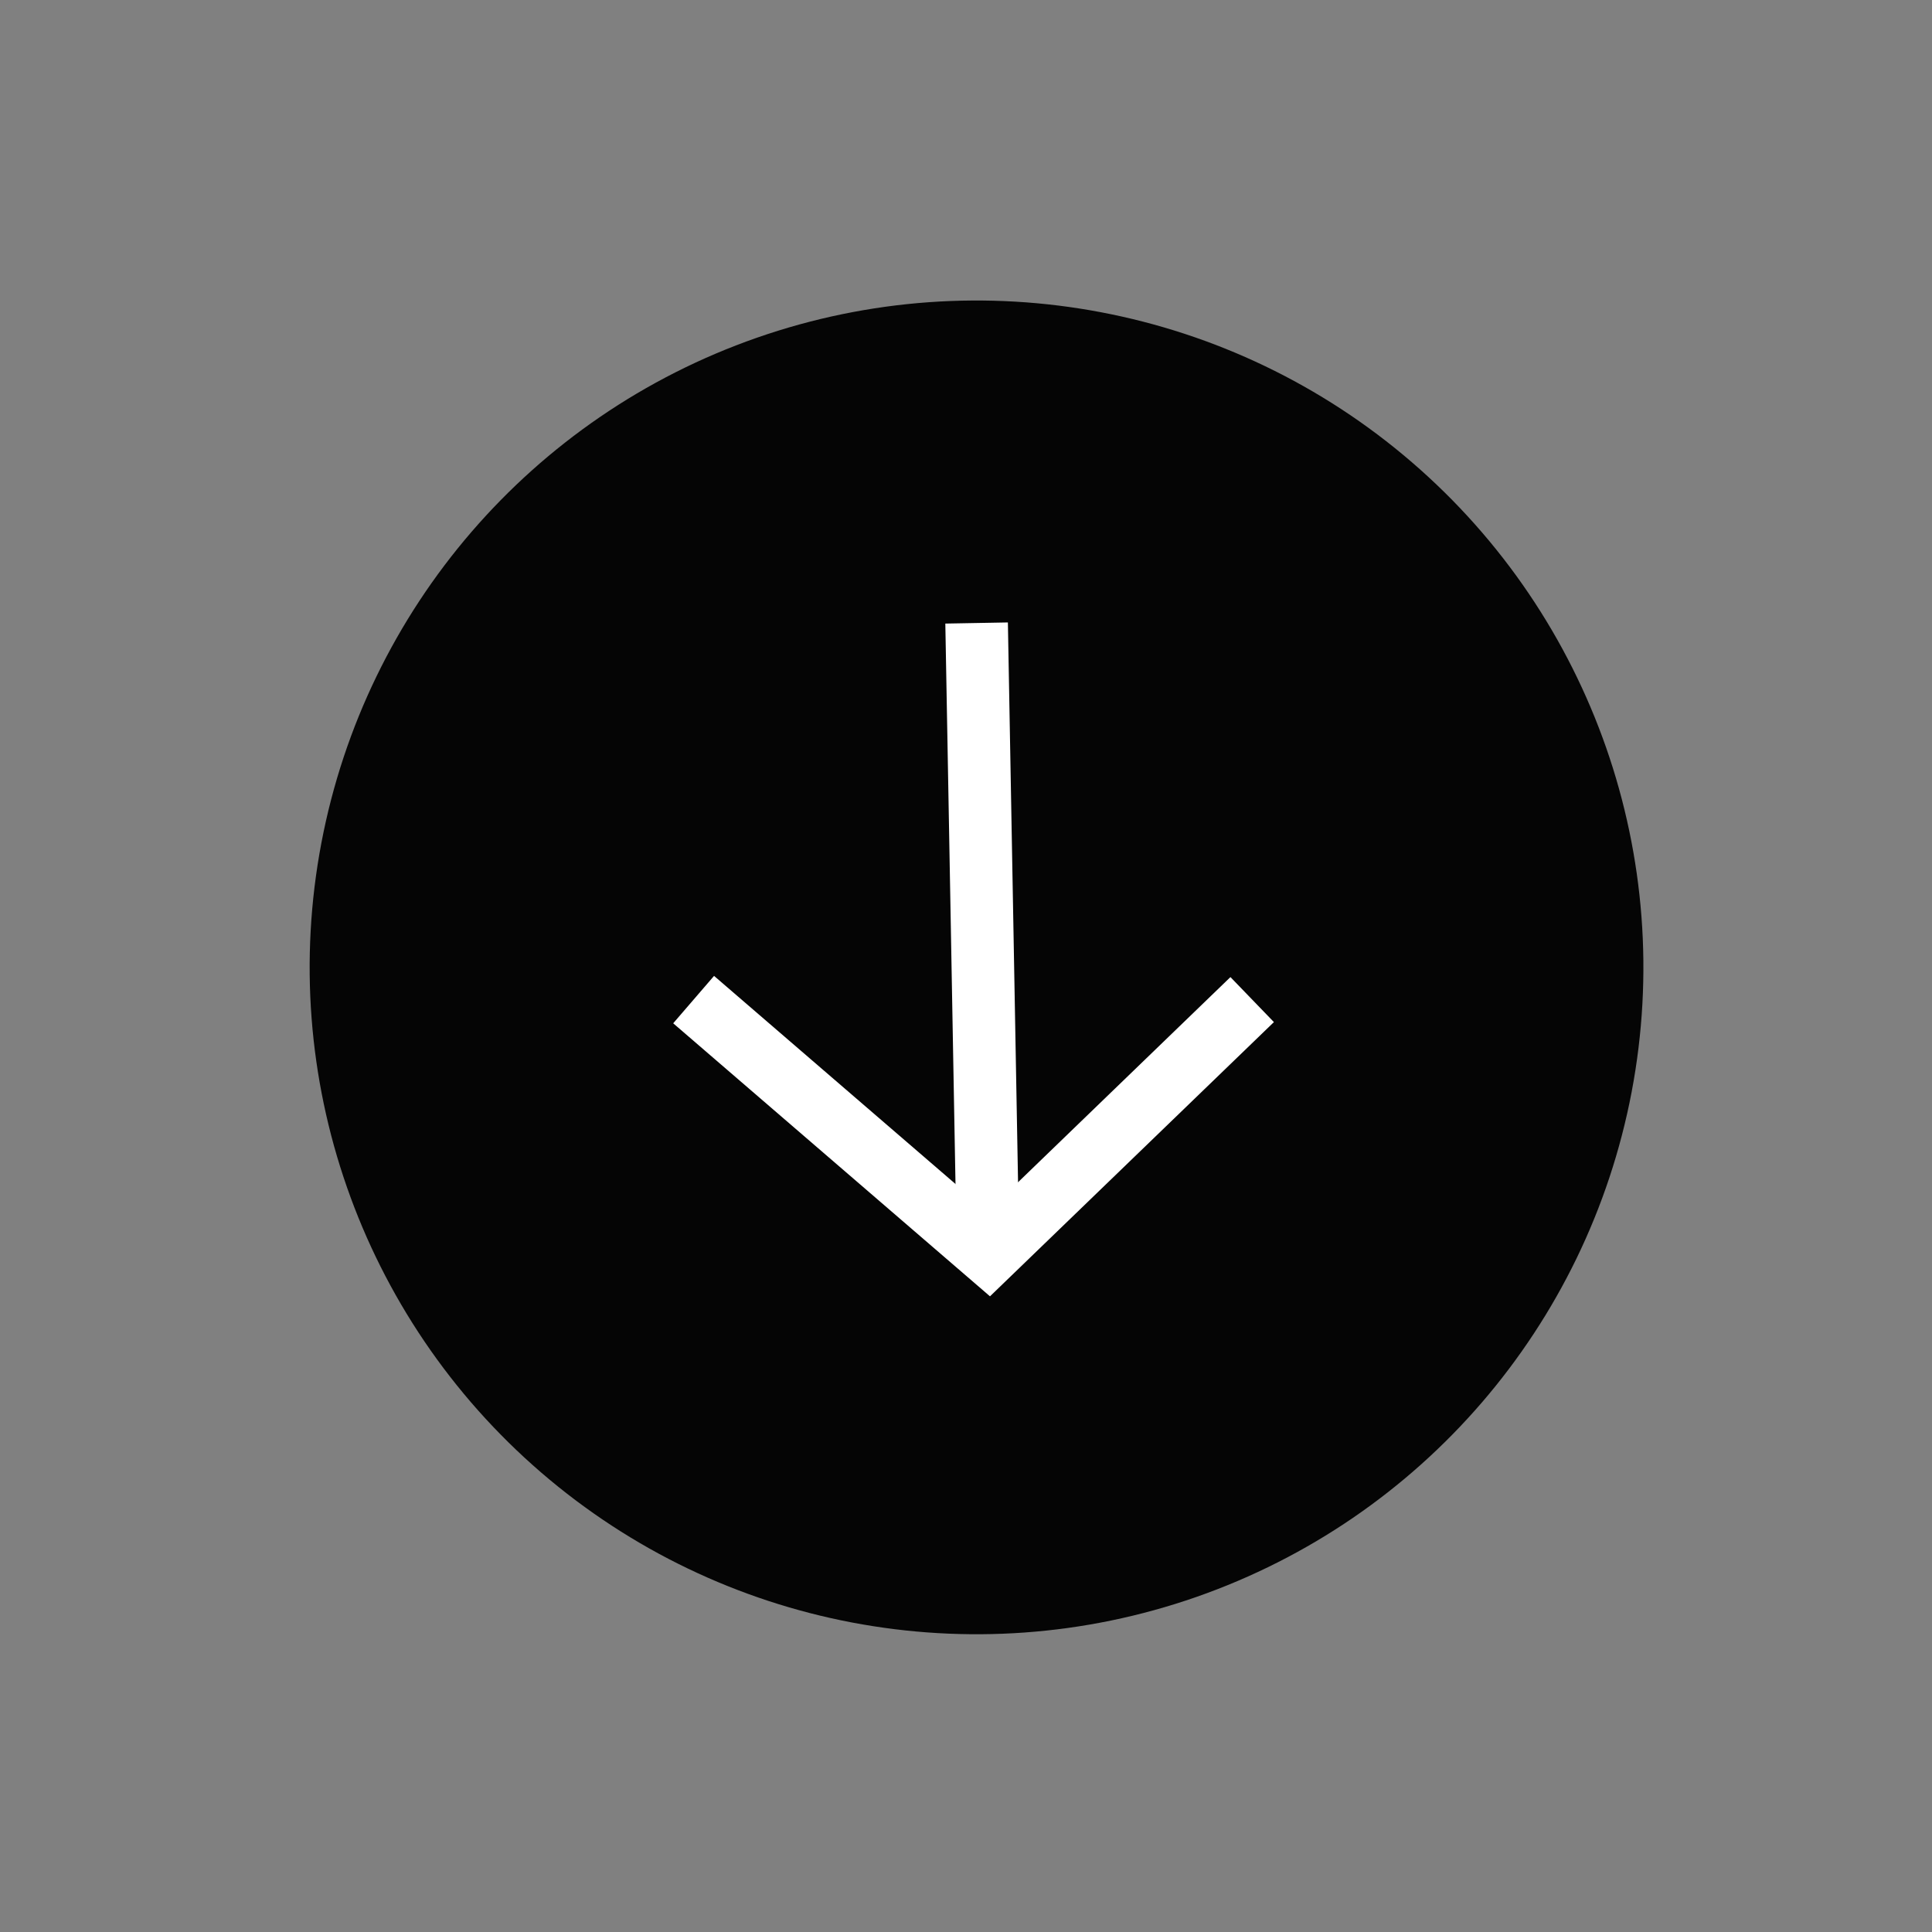 <?xml version="1.0" encoding="UTF-8"?> <svg xmlns="http://www.w3.org/2000/svg" width="49" height="49" viewBox="0 0 49 49" fill="none"><rect x="0" y="0" width="49" height="49" fill="#808080" stroke="none"/><circle cx="24.767" cy="24.535" r="16.913" transform="rotate(130.758 24.767 24.535)" fill="#050505"></circle><path d="M24.769 15.801L25.055 31.552" stroke="white" stroke-width="1.587"></path><path d="M31.758 25.352L25.078 31.804L17.592 25.352" stroke="white" stroke-width="1.587"></path></svg> 